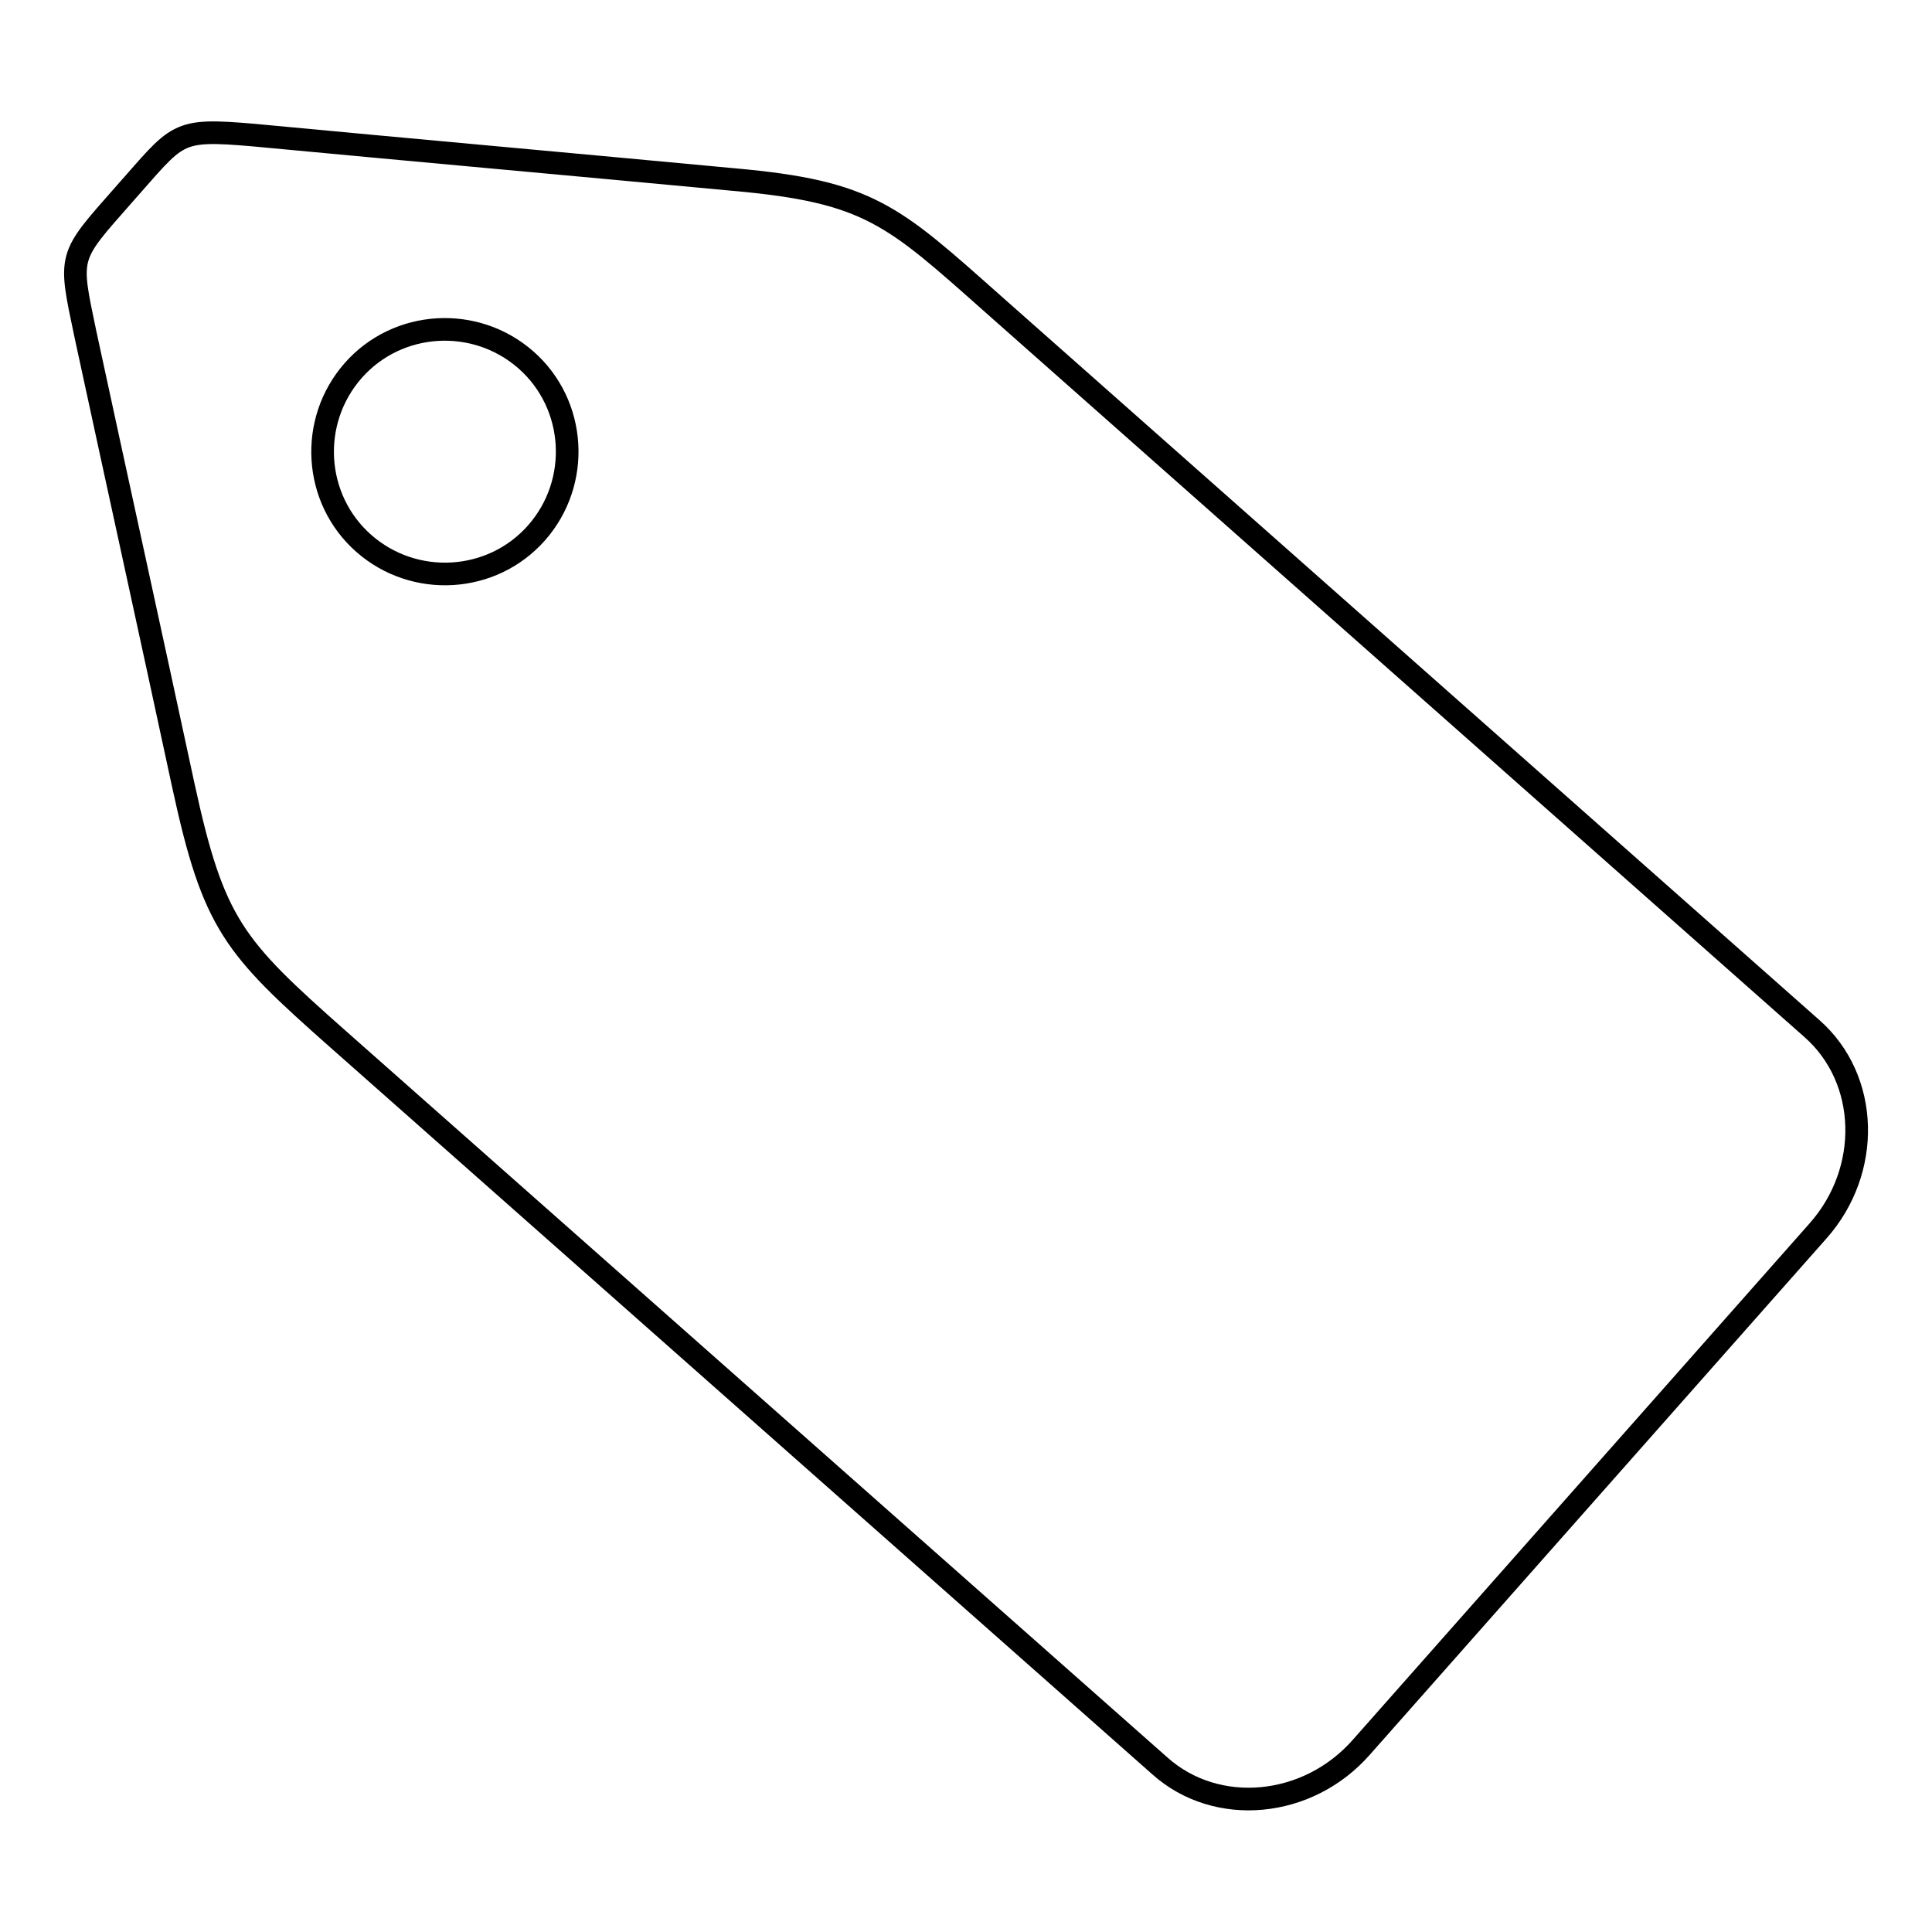 <?xml version="1.0" encoding="utf-8"?>
<!-- Svg Vector Icons : http://www.onlinewebfonts.com/icon -->
<!DOCTYPE svg PUBLIC "-//W3C//DTD SVG 1.1//EN" "http://www.w3.org/Graphics/SVG/1.1/DTD/svg11.dtd">
<svg version="1.1" xmlns="http://www.w3.org/2000/svg" xmlns:xlink="http://www.w3.org/1999/xlink" x="0px" y="0px" viewBox="0 0 256 256" enable-background="new 0 0 256 256" xml:space="preserve">
<g><g><g><path stroke-width="3" fill-opacity="0" stroke="#000000"  d="M16.4,25.8c7.3-8.2,6.7-8.8,17.2-7.9c21.2,2,42.4,3.9,63.7,5.9c17.9,1.6,21,4.7,34.3,16.5l108.5,96c7.6,6.7,7.9,18.8,0.8,26.8l-60.5,68.4c-7.1,8.1-19.2,9.2-26.7,2.5L44.8,137.7c-13.9-12.3-16.5-15.2-20.5-33.6c-4.3-20-8.7-40-13-59.9C9.1,33.7,9,34.2,16.4,25.8L16.4,25.8z M46.8,49.1c-5.9,6.7-5.3,17,1.4,22.9s17,5.3,22.9-1.4c5.9-6.7,5.3-17-1.4-22.9C63,41.8,52.7,42.4,46.8,49.1z"/></g><g></g><g></g><g></g><g></g><g></g><g></g><g></g><g></g><g></g><g></g><g></g><g></g><g></g><g></g><g></g></g></g>
</svg>